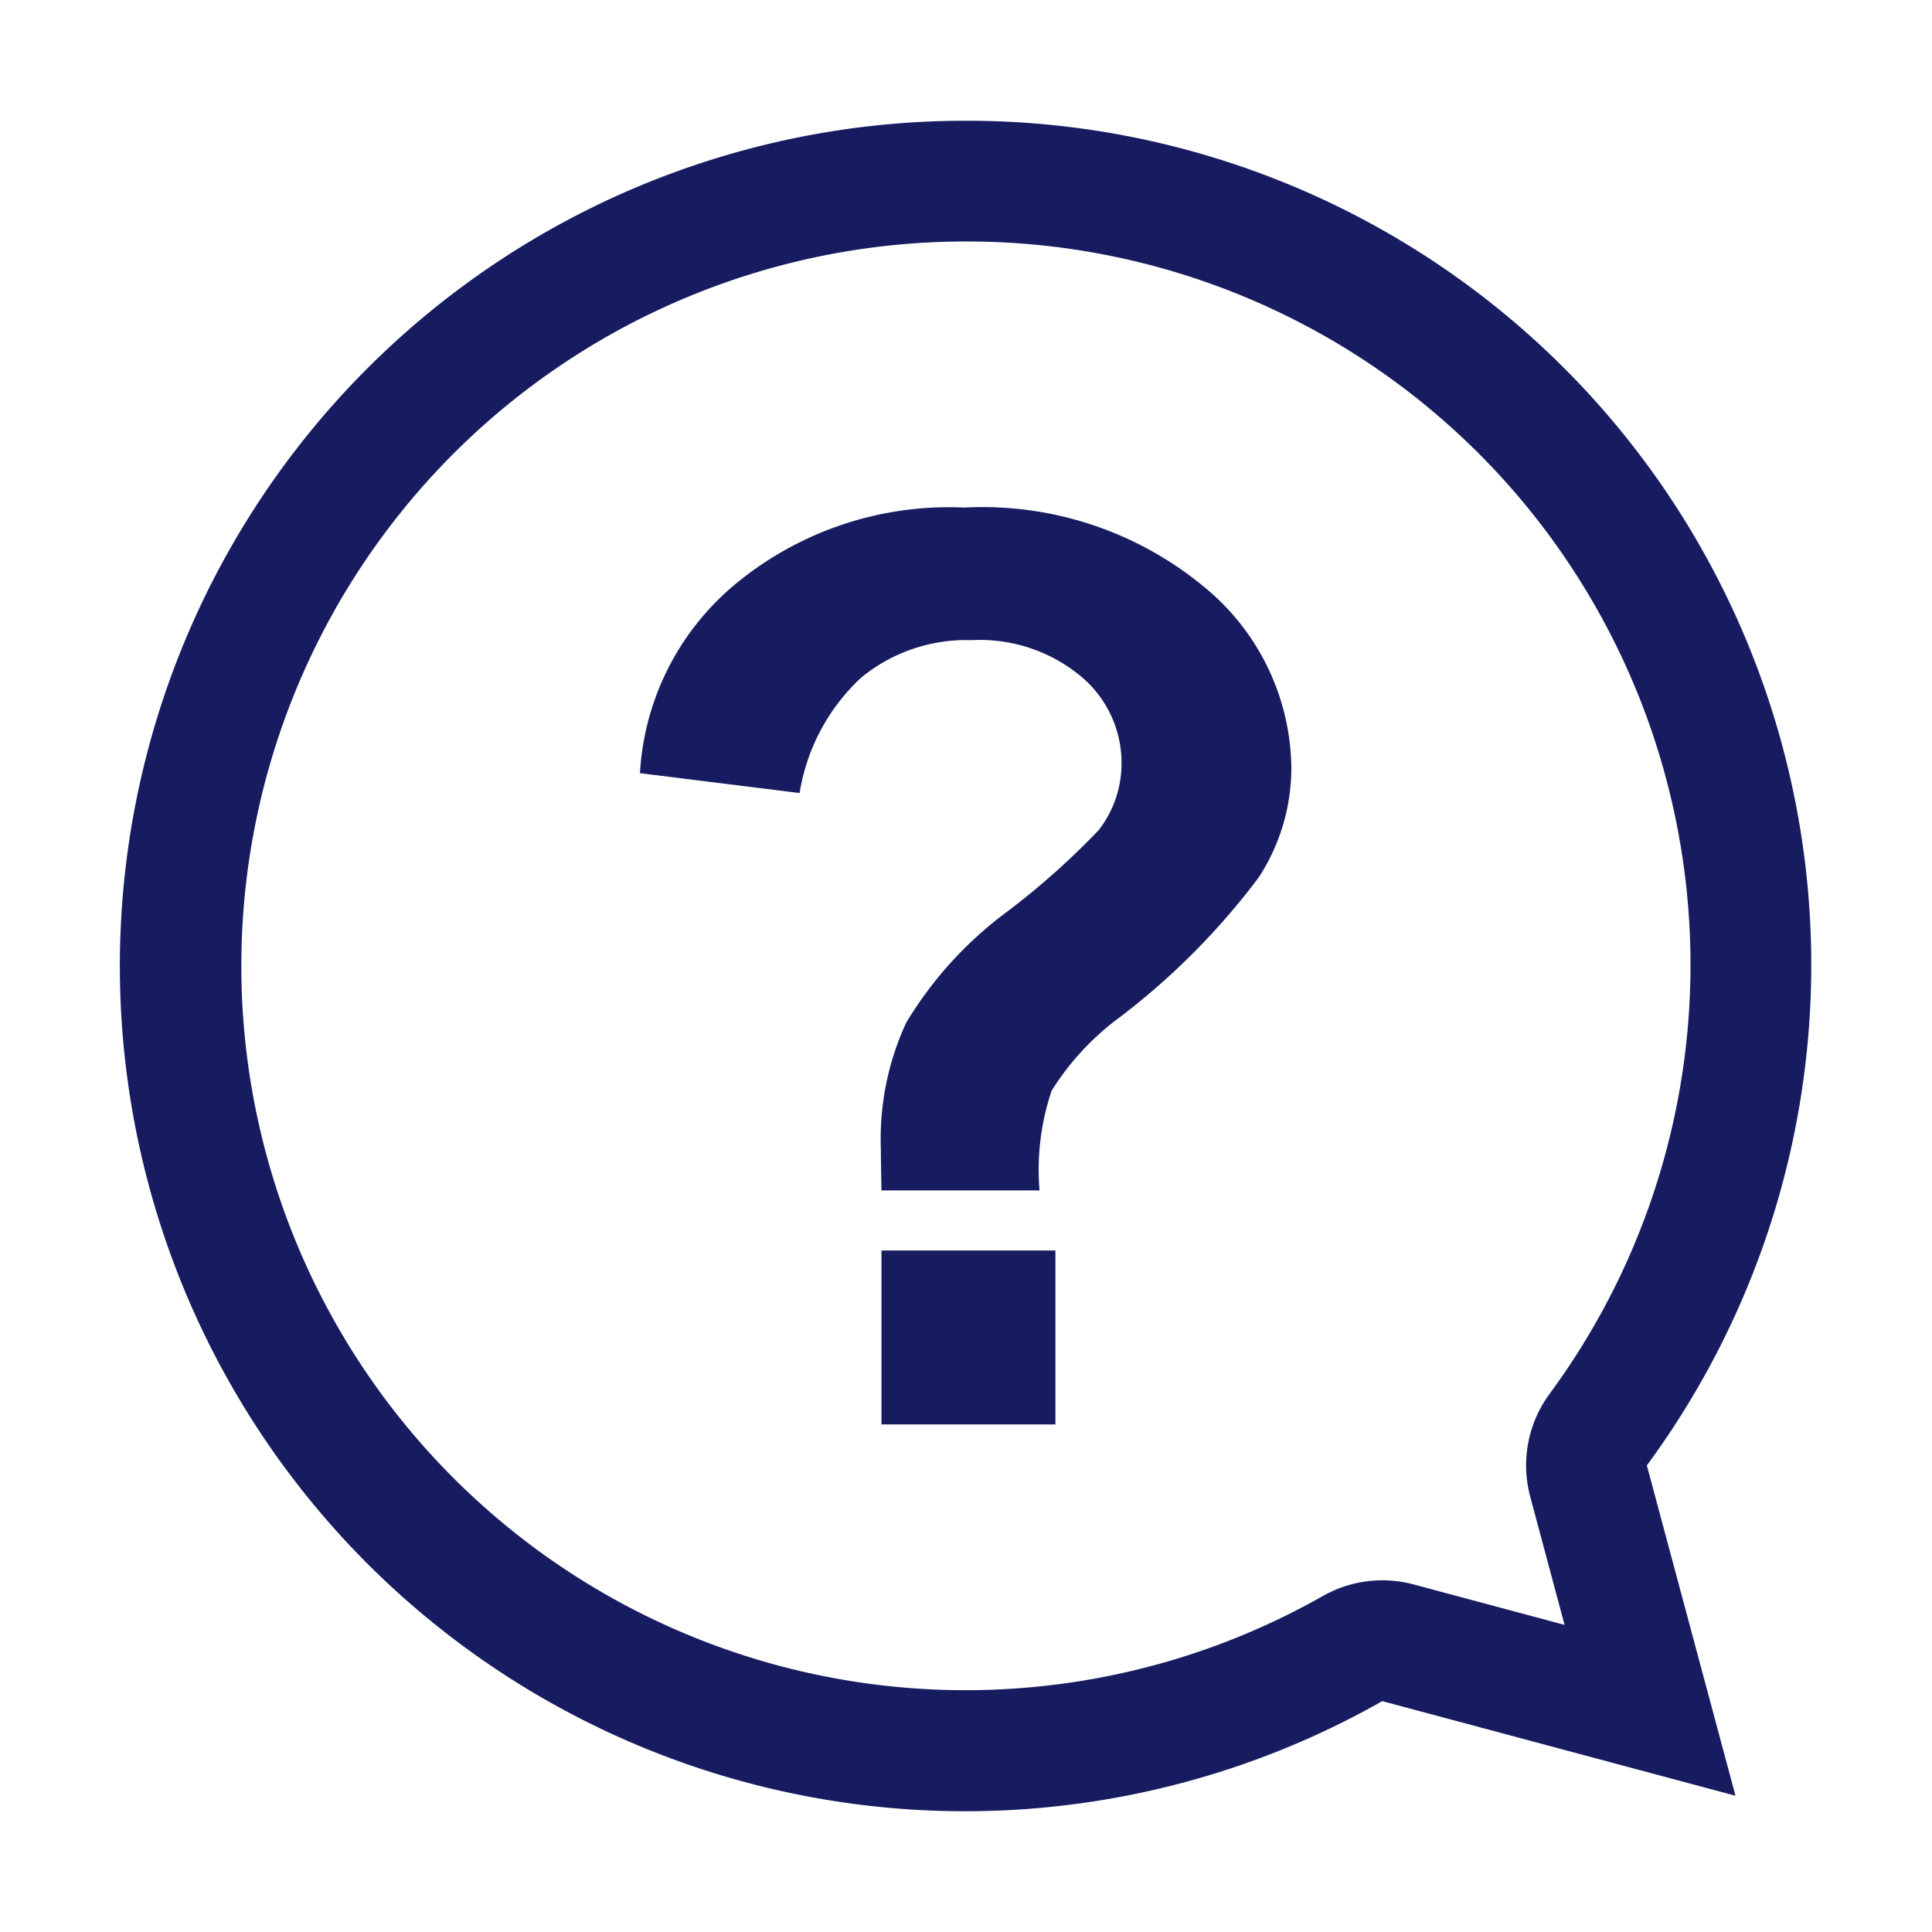 <svg id="IconOnline" xmlns="http://www.w3.org/2000/svg" xmlns:xlink="http://www.w3.org/1999/xlink" width="64" height="64" viewBox="0 0 64 64">
  <defs>
    <clipPath id="clip-path">
      <rect id="長方形_3059" data-name="長方形 3059" width="64" height="64" fill="none"/>
    </clipPath>
  </defs>
  <g id="マスクグループ_12075" data-name="マスクグループ 12075" clip-path="url(#clip-path)">
    <g id="IconQuestion">
      <g id="bg">
        <rect id="長方形_3122" data-name="長方形 3122" width="64" height="64" fill="none"/>
      </g>
      <g id="IconQuestion-2" data-name="IconQuestion">
        <path id="パス_3236" data-name="パス 3236" d="M34.426,39.434H29.2q-.021-1.128-.02-1.374a9.156,9.156,0,0,1,.84-4.184,12.755,12.755,0,0,1,3.364-3.692A25.183,25.183,0,0,0,36.394,27.5a3.589,3.589,0,0,0,.758-2.214,3.725,3.725,0,0,0-1.344-2.88,5.234,5.234,0,0,0-3.62-1.2,5.481,5.481,0,0,0-3.67,1.25,6.655,6.655,0,0,0-2.03,3.814L21.2,25.612a8.775,8.775,0,0,1,3.126-6.234,11.089,11.089,0,0,1,7.62-2.564,11.5,11.5,0,0,1,7.9,2.594,7.848,7.848,0,0,1,2.932,6.04,6.659,6.659,0,0,1-1.076,3.61,23.621,23.621,0,0,1-4.6,4.634,8.823,8.823,0,0,0-2.266,2.44,8.2,8.2,0,0,0-.4,3.3ZM29.2,47.186V41.424h5.762v5.762ZM32,8A23.963,23.963,0,0,1,51.33,46.176a4,4,0,0,0-.64,3.4l1.138,4.25-5-1.34a4,4,0,0,0-3.01.386A23.995,23.995,0,1,1,32,8m0-4A28,28,0,1,0,45.79,56.352l11.7,3.134L54.554,48.544A27.963,27.963,0,0,0,32,4h0Z" fill="#171c61"/>
      </g>
    </g>
  </g>
</svg>
